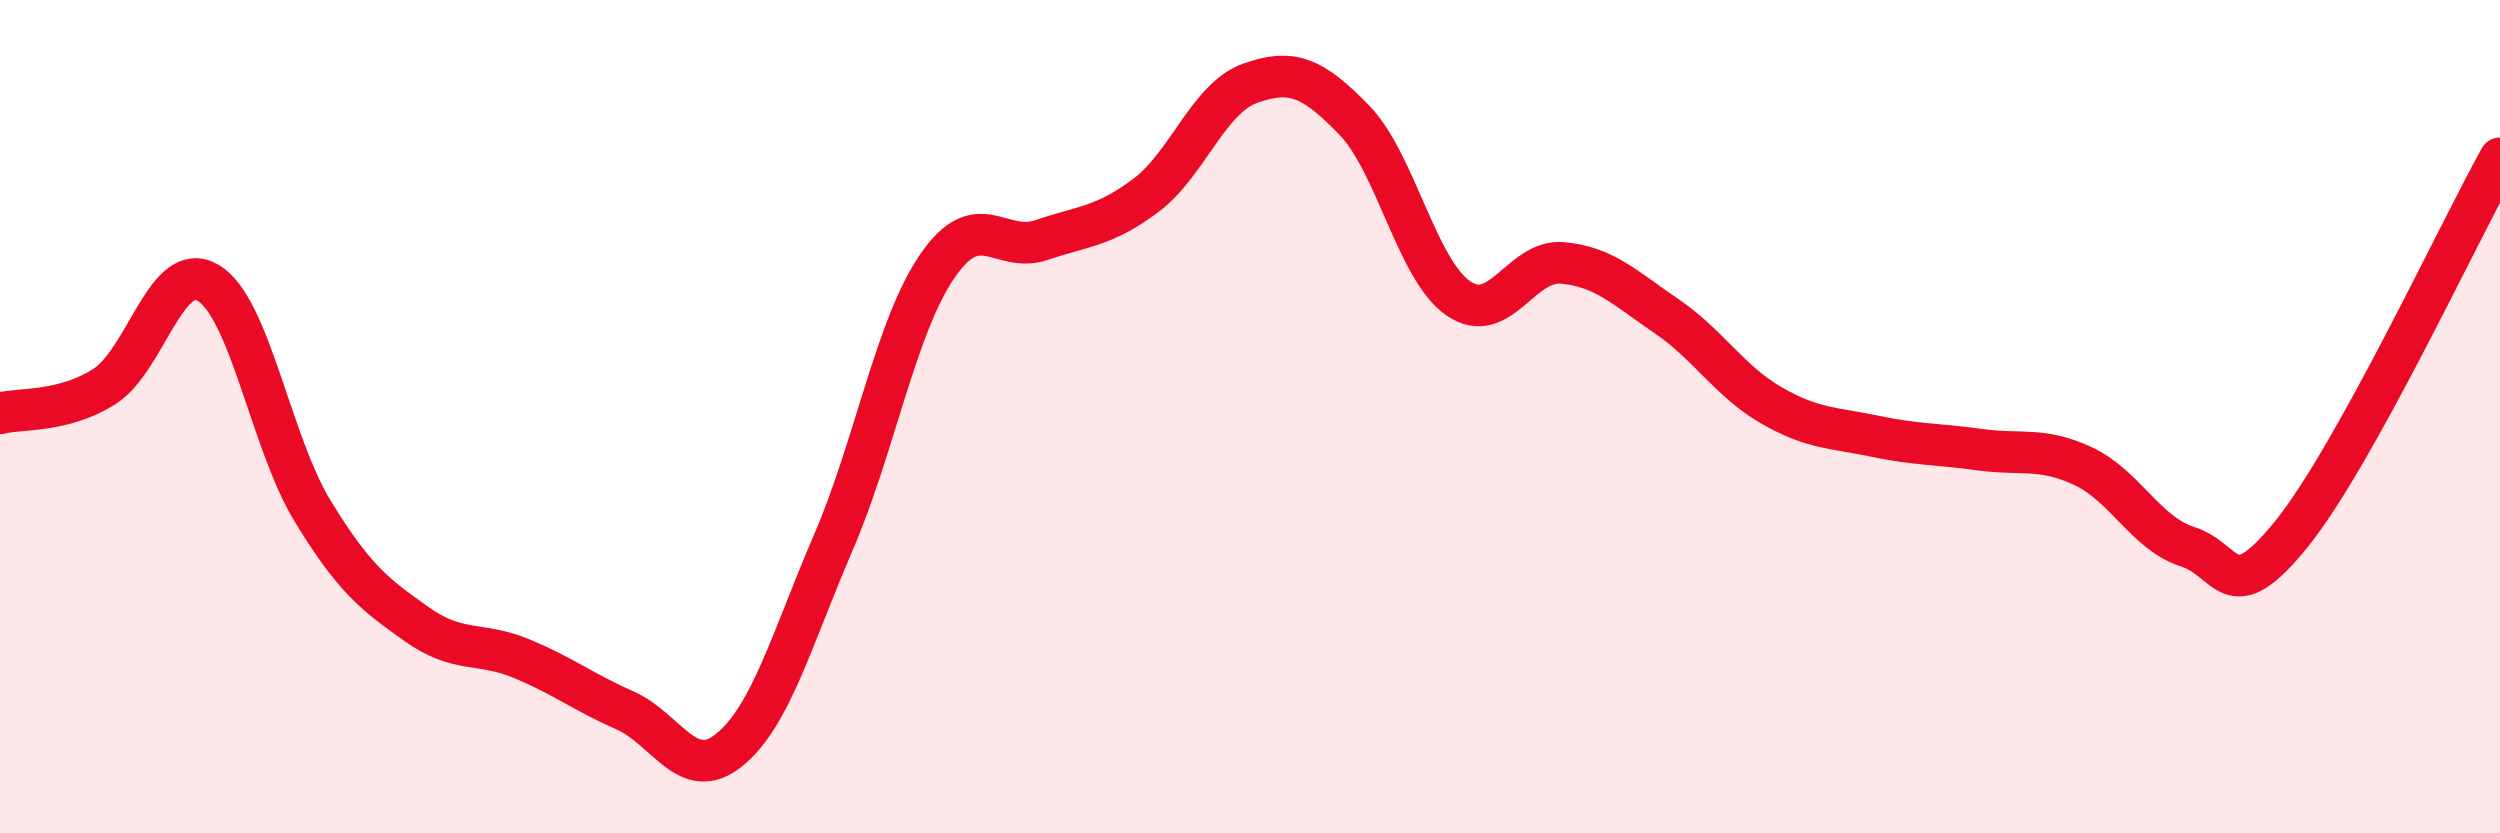 
    <svg width="60" height="20" viewBox="0 0 60 20" xmlns="http://www.w3.org/2000/svg">
      <path
        d="M 0,9.92 C 0.5,9.79 1.5,9.91 2.5,9.28 C 3.5,8.65 4,6.19 5,6.79 C 6,7.39 6.5,10.62 7.5,12.26 C 8.5,13.9 9,14.27 10,14.98 C 11,15.69 11.5,15.39 12.5,15.8 C 13.5,16.21 14,16.61 15,17.05 C 16,17.49 16.5,18.81 17.5,18 C 18.5,17.19 19,15.34 20,13.02 C 21,10.7 21.5,7.83 22.5,6.38 C 23.5,4.93 24,6.1 25,5.76 C 26,5.42 26.5,5.44 27.5,4.69 C 28.5,3.94 29,2.36 30,2 C 31,1.64 31.5,1.85 32.5,2.88 C 33.5,3.91 34,6.47 35,7.16 C 36,7.85 36.5,6.22 37.5,6.31 C 38.5,6.4 39,6.91 40,7.59 C 41,8.27 41.5,9.14 42.5,9.72 C 43.5,10.3 44,10.26 45,10.47 C 46,10.68 46.5,10.65 47.5,10.79 C 48.5,10.93 49,10.72 50,11.19 C 51,11.66 51.5,12.8 52.5,13.12 C 53.5,13.44 53.5,14.67 55,12.81 C 56.5,10.95 59,5.6 60,3.8L60 20L0 20Z"
        fill="#EB0A25"
        opacity="0.1"
        stroke-linecap="round"
        stroke-linejoin="round"
      />
      <path
        d="M 0,9.92 C 0.5,9.79 1.5,9.91 2.5,9.28 C 3.5,8.65 4,6.19 5,6.79 C 6,7.39 6.5,10.62 7.5,12.26 C 8.5,13.9 9,14.27 10,14.98 C 11,15.69 11.5,15.39 12.5,15.8 C 13.5,16.21 14,16.61 15,17.05 C 16,17.49 16.5,18.81 17.5,18 C 18.5,17.19 19,15.34 20,13.02 C 21,10.7 21.5,7.83 22.5,6.38 C 23.5,4.93 24,6.1 25,5.76 C 26,5.42 26.5,5.44 27.5,4.69 C 28.5,3.94 29,2.36 30,2 C 31,1.64 31.5,1.85 32.5,2.88 C 33.5,3.91 34,6.47 35,7.16 C 36,7.85 36.5,6.22 37.5,6.31 C 38.5,6.4 39,6.91 40,7.59 C 41,8.27 41.5,9.14 42.5,9.72 C 43.5,10.3 44,10.26 45,10.47 C 46,10.68 46.5,10.65 47.5,10.79 C 48.5,10.93 49,10.72 50,11.19 C 51,11.66 51.5,12.8 52.5,13.12 C 53.5,13.44 53.5,14.67 55,12.81 C 56.5,10.95 59,5.6 60,3.8"
        stroke="#EB0A25"
        stroke-width="1"
        fill="none"
        stroke-linecap="round"
        stroke-linejoin="round"
      />
    </svg>
  